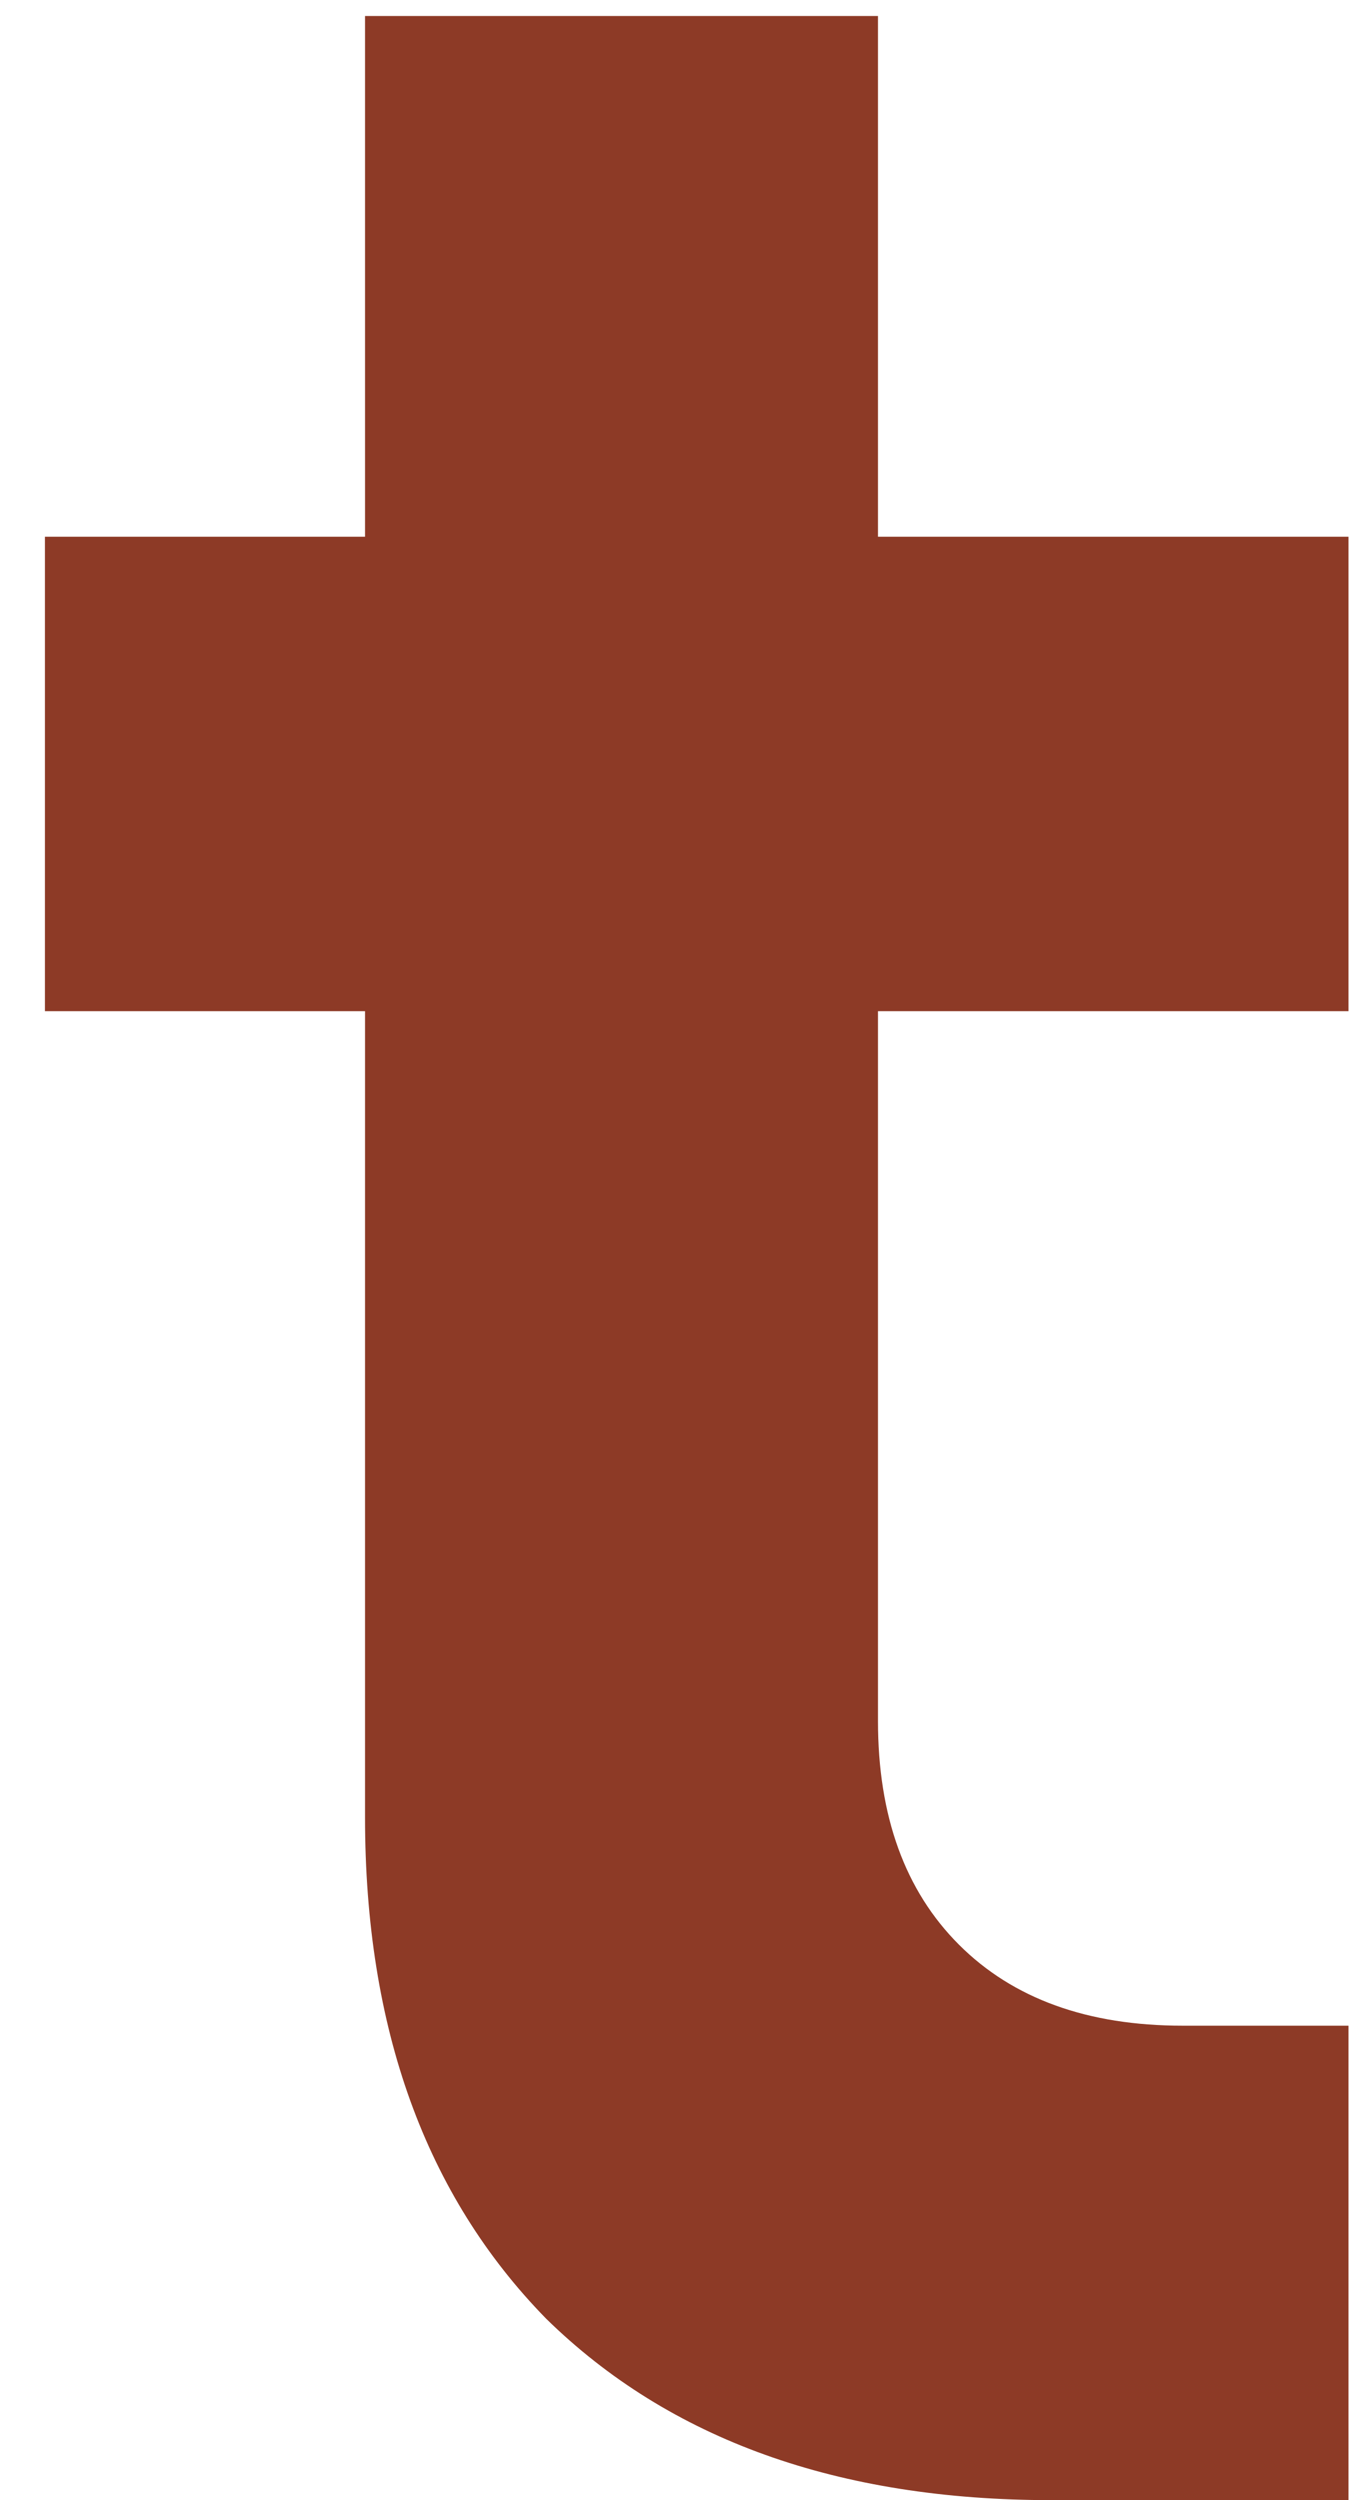 <svg width="19" height="35" viewBox="0 0 19 35" fill="none" xmlns="http://www.w3.org/2000/svg">
<path d="M18.881 14.156H12.293V24.092C12.293 25.424 12.671 26.468 13.427 27.224C14.183 27.98 15.227 28.358 16.559 28.358H18.881V35H14.723C11.735 35 9.377 34.154 7.649 32.462C5.957 30.734 5.111 28.394 5.111 25.442V14.156H0.629V7.514H5.111V0.224H12.293V7.514H18.881V14.156Z" fill="#8D3A26"/>
</svg>
